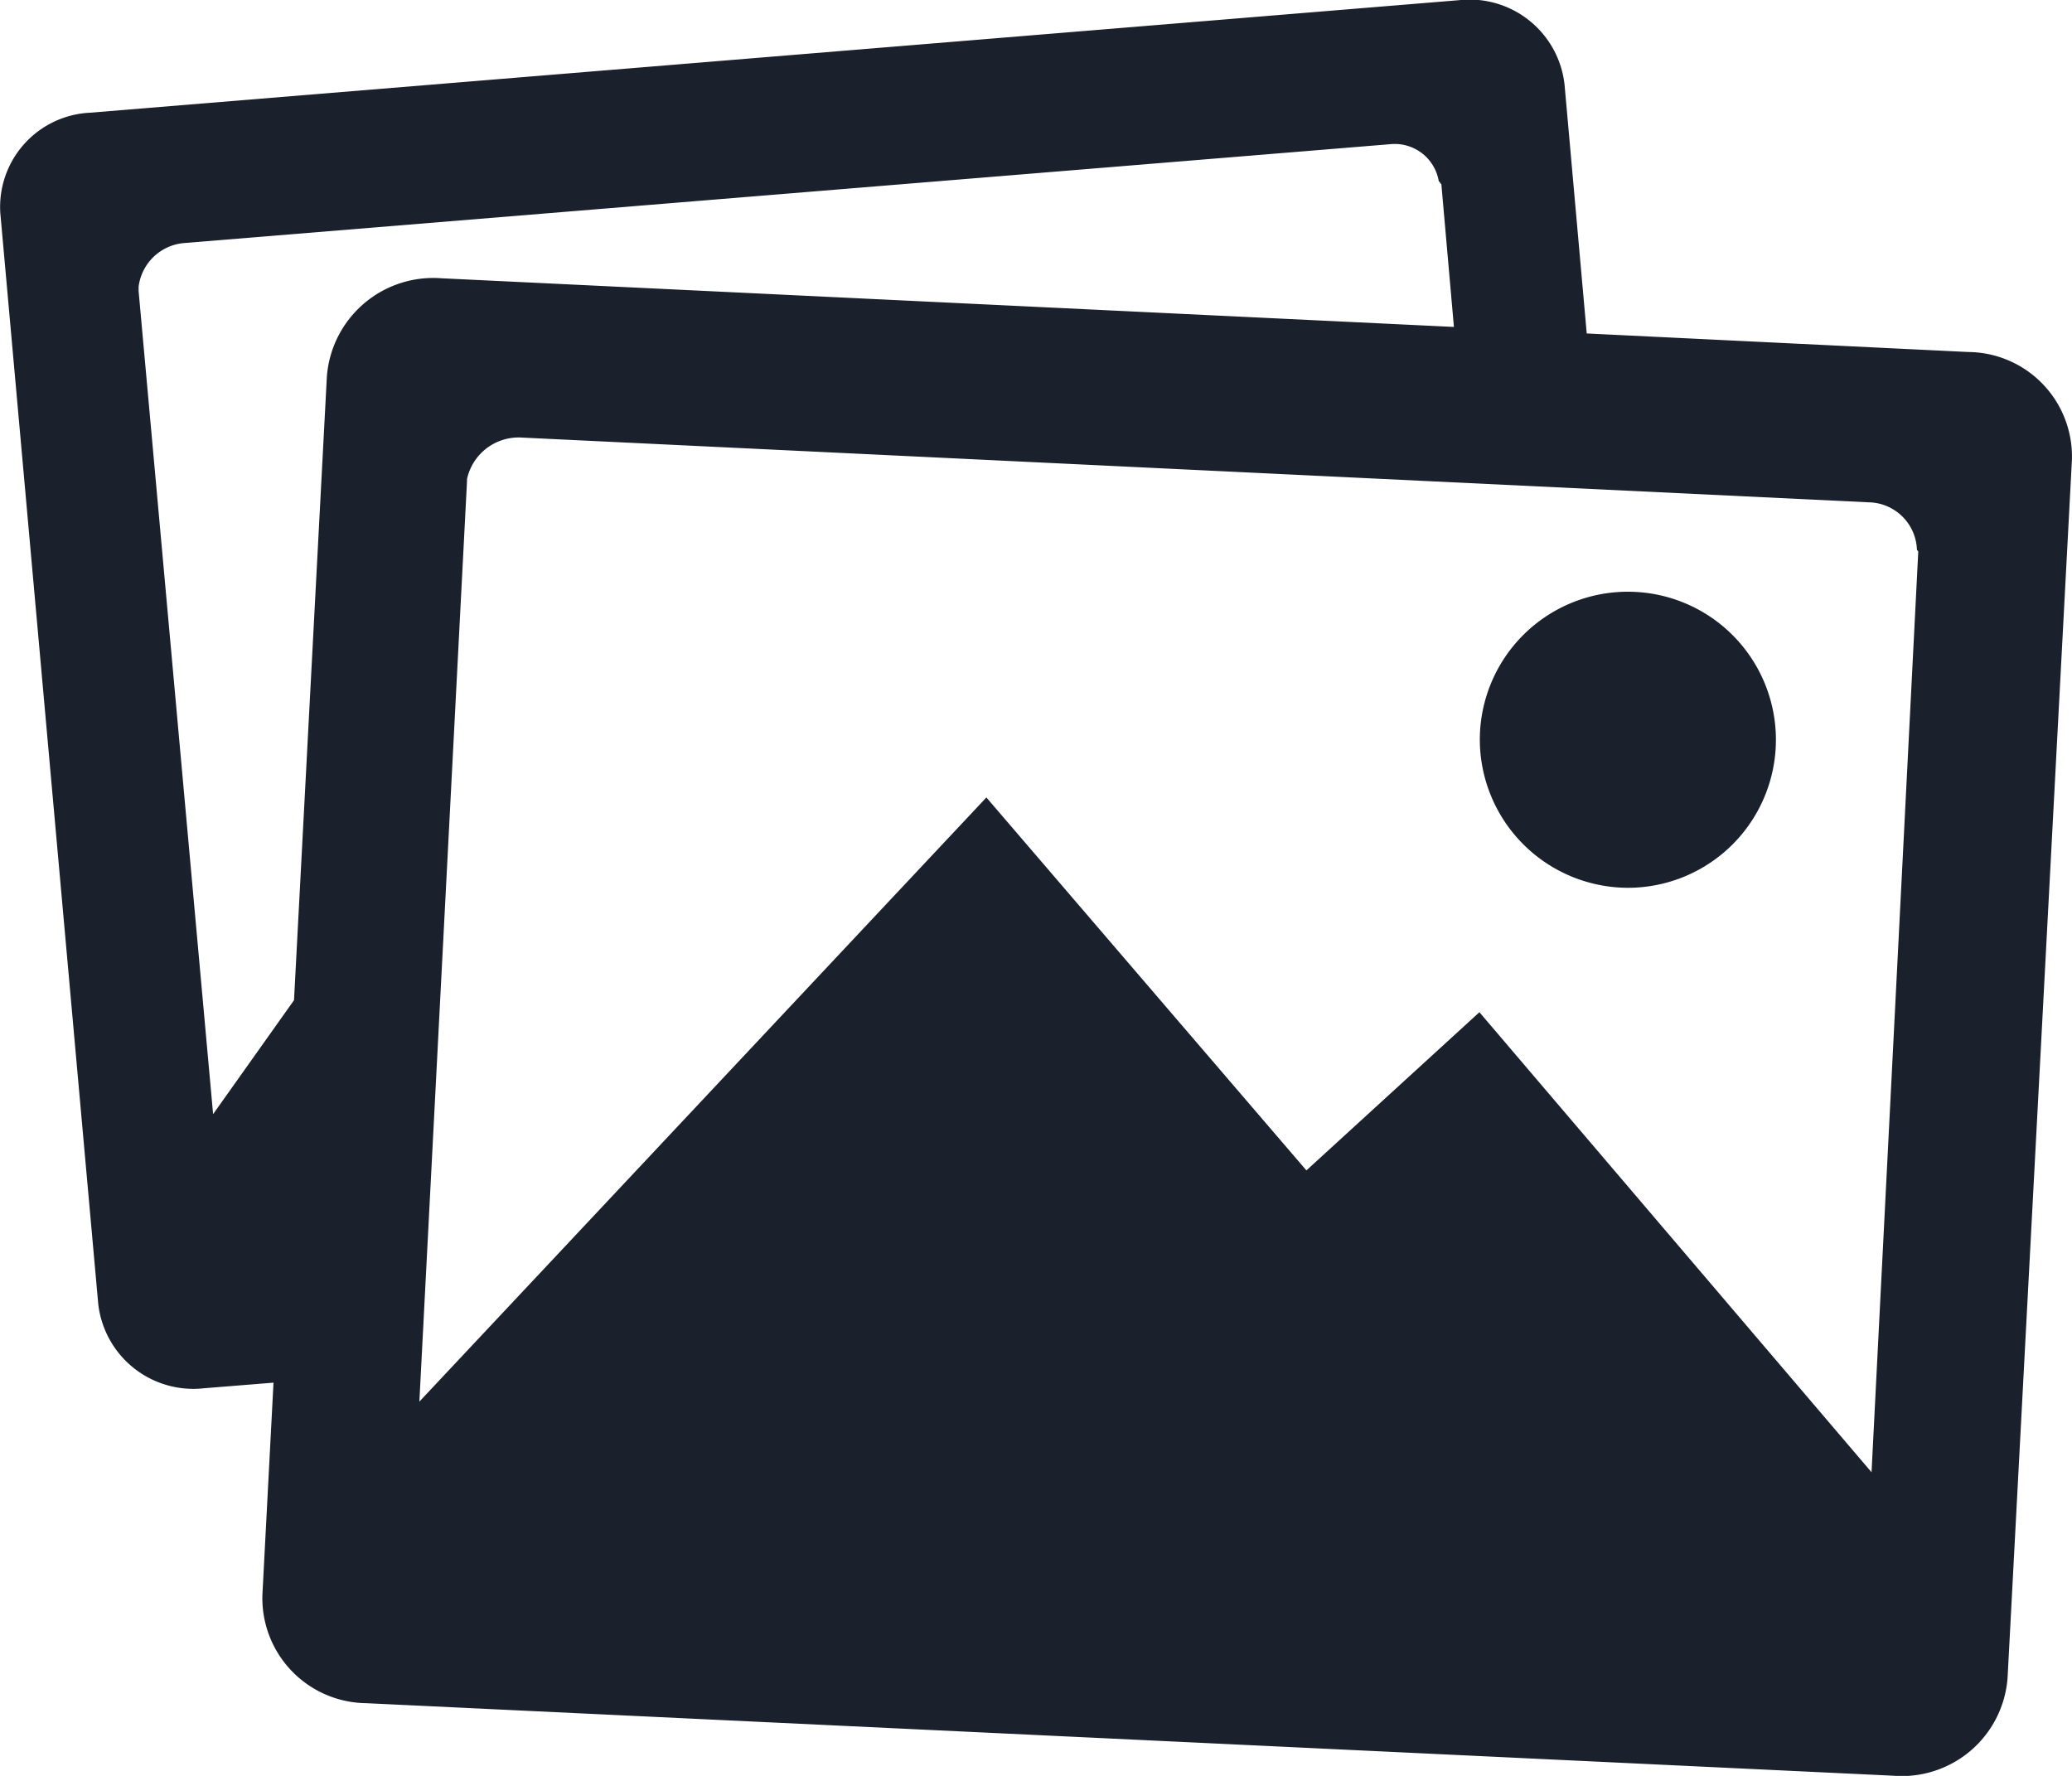 <svg id="Icon_ion-md-images" data-name="Icon ion-md-images" xmlns="http://www.w3.org/2000/svg" width="20" height="17.143" viewBox="0 0 20 17.143">
  <path id="Path_27" data-name="Path 27" d="M21.251,7.9l-3.683-.179-.214-2.4a.922.922,0,0,0-1.022-.817L3.121,5.59a.911.911,0,0,0-.866.969L3.2,17.086a.924.924,0,0,0,1.022.817l.67-.054-.107,2.045a1.014,1.014,0,0,0,1,1.049l14.737.7A1.024,1.024,0,0,0,21.63,20.7l.621-11.754A1.009,1.009,0,0,0,21.251,7.9ZM5.407,8.139,5.09,14.157l-.781,1.1L3.59,7.313V7.269a.484.484,0,0,1,.429-.42L15.67,5.894a.431.431,0,0,1,.469.353c0,.009.013.009.013.018s.013.009.013.018l.121,1.375L6.51,7.188A1.03,1.03,0,0,0,5.407,8.139ZM20.318,18.715l-3.786-4.442L14.862,15.8,11.773,12.2,6.3,18.032,6.76,9.144V9.126a.51.51,0,0,1,.531-.4l13,.625a.474.474,0,0,1,.464.455c0,.009.013.013.013.022l-.451,8.888Z" transform="translate(-2.252 -4.502)" fill="#1a202c"/>
  <path id="Path_28" data-name="Path 28" d="M26.179,16.357a1.429,1.429,0,1,0-1.429-1.429A1.433,1.433,0,0,0,26.179,16.357Z" transform="translate(-10.466 -7.787)" fill="#1a202c"/>
</svg>
